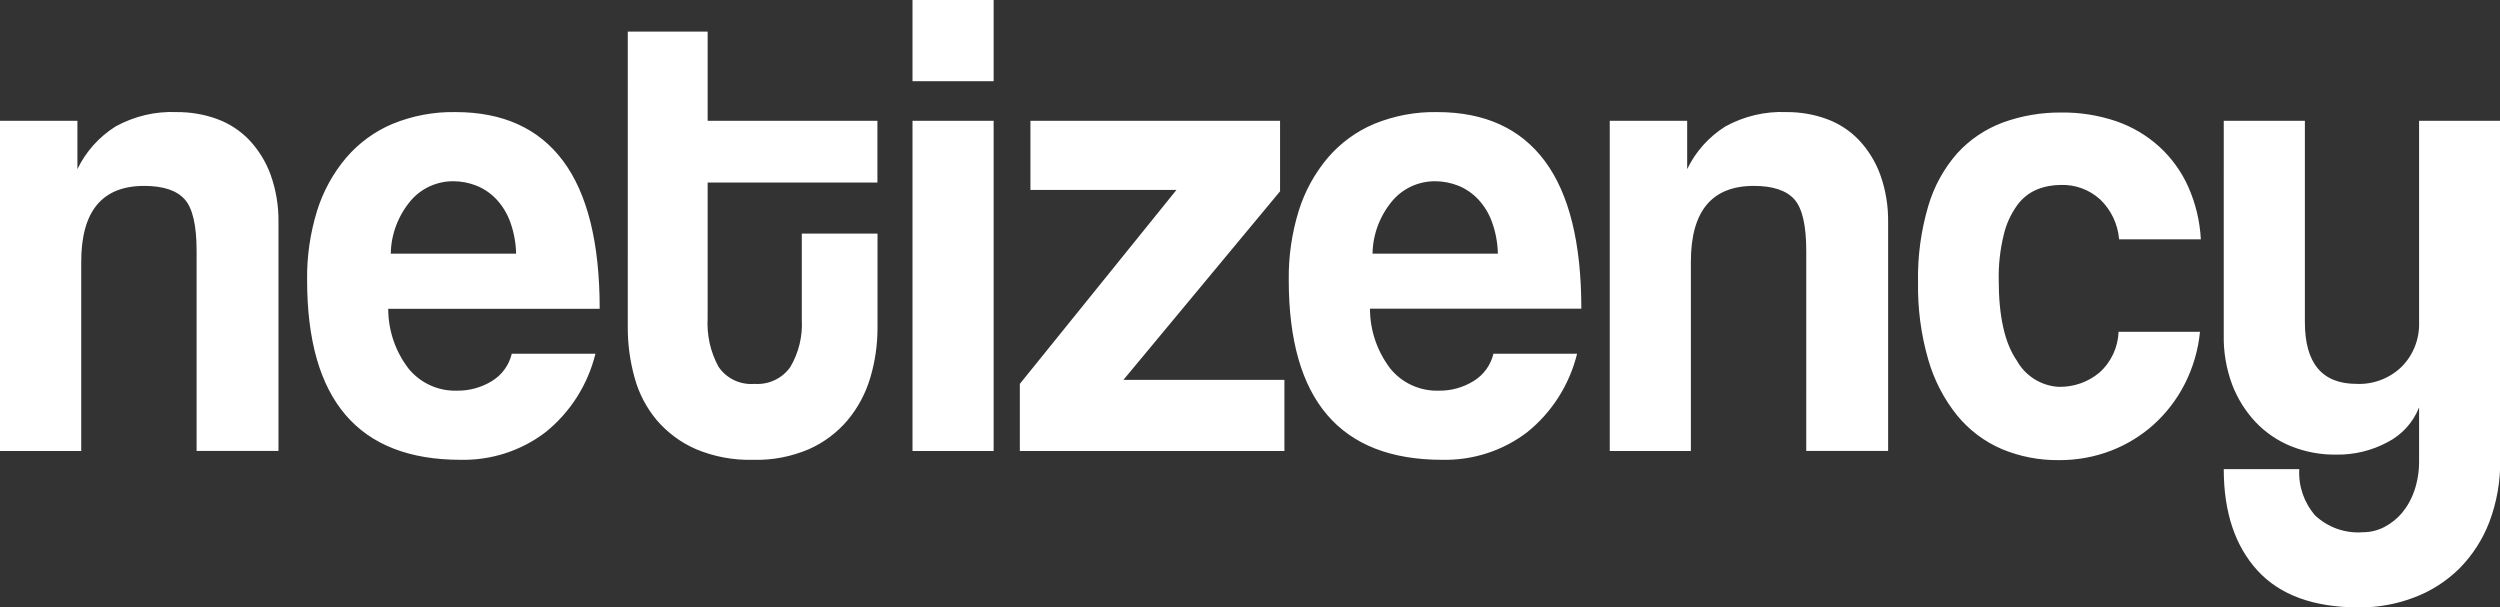 <?xml version="1.0" encoding="UTF-8"?>
<svg id="Layer_1" data-name="Layer 1" xmlns="http://www.w3.org/2000/svg" width="235.75" height="57.28" viewBox="0 0 235.75 57.28">
  <rect x="0" y="0" width="235.75" height="57.28" fill="#333333" stroke="none"/>
  <path id="Path_67970" data-name="Path 67970" d="M18.54,42.53V23.67c0-2.4-.37-4.03-1.12-4.87-.75-.84-2.02-1.27-3.82-1.27-3.96,0-5.94,2.38-5.94,7.15v17.85H0V11.39H7.3v4.56c.79-1.65,2.04-3.04,3.59-4.02,1.76-.97,3.76-1.45,5.77-1.36,1.3-.01,2.6,.21,3.83,.66,1.15,.42,2.19,1.11,3.03,1.99,.88,.94,1.56,2.05,2,3.26,.51,1.43,.76,2.94,.74,4.46v21.58h-7.71Zm30.13-18.6c-.02-1.03-.21-2.04-.56-3.01-.29-.8-.74-1.53-1.32-2.15-.53-.55-1.17-.99-1.88-1.27-.69-.27-1.43-.41-2.18-.41-1.52,0-2.97,.65-3.97,1.8-1.2,1.41-1.88,3.18-1.91,5.03h11.83Zm-12.06,5.19c0,2.04,.67,4.01,1.91,5.63,1.11,1.37,2.8,2.14,4.56,2.09,1.17,.02,2.33-.3,3.33-.92,.93-.57,1.6-1.5,1.85-2.56h7.89c-.72,2.92-2.37,5.52-4.71,7.4-2.29,1.75-5.12,2.66-8,2.6-9.65,0-14.48-5.65-14.48-16.96-.03-2.21,.29-4.41,.94-6.52,.57-1.83,1.5-3.53,2.74-5,1.19-1.39,2.69-2.49,4.38-3.2,1.89-.77,3.91-1.15,5.94-1.11,4.47,0,7.86,1.54,10.15,4.62,2.29,3.08,3.44,7.72,3.44,13.93h-19.95Zm39.02-7.09h7.12v8.86c0,1.6-.22,3.19-.68,4.72-.43,1.46-1.15,2.82-2.12,3.99-.99,1.18-2.24,2.12-3.65,2.75-1.66,.71-3.46,1.06-5.27,1.01-1.86,.05-3.7-.29-5.41-1.01-1.42-.62-2.67-1.55-3.68-2.72-.97-1.16-1.69-2.52-2.09-3.99-.44-1.57-.66-3.18-.65-4.81V2.98h7.53V11.39h16.01v5.82h-16.01v12.79c-.09,1.6,.26,3.19,1.03,4.59,.75,1.11,2.05,1.72,3.38,1.61,1.33,.1,2.61-.5,3.38-1.58,.8-1.35,1.18-2.92,1.09-4.49v-8.1Zm10.42,20.5V11.39h7.65v31.14h-7.65Zm0-34.87V0h7.65V7.66h-7.65Zm10.12,34.87v-6.33l14.77-18.29h-13.77v-6.52h23.54v6.65l-14.77,17.78h15.18v6.71h-24.95Zm45.08-18.6c-.02-1.03-.21-2.04-.56-3.01-.29-.8-.74-1.53-1.32-2.15-.53-.55-1.17-.99-1.88-1.27-.69-.27-1.43-.41-2.18-.41-1.52,0-2.97,.65-3.97,1.8-1.2,1.41-1.88,3.18-1.91,5.03h11.83Zm-12.06,5.19c0,2.04,.68,4.01,1.91,5.63,1.11,1.37,2.8,2.14,4.56,2.09,1.17,.02,2.33-.3,3.32-.92,.93-.57,1.6-1.5,1.85-2.56h7.89c-.72,2.92-2.37,5.52-4.71,7.4-2.29,1.75-5.12,2.66-8,2.6-9.65,0-14.48-5.65-14.48-16.96-.03-2.21,.29-4.41,.94-6.52,.57-1.83,1.5-3.53,2.74-5,1.19-1.39,2.69-2.49,4.38-3.2,1.89-.77,3.91-1.15,5.94-1.11,4.47,0,7.86,1.54,10.15,4.62,2.29,3.08,3.44,7.72,3.44,13.92h-19.95Zm41.14,13.43V23.67c0-2.4-.37-4.03-1.12-4.87s-2.02-1.27-3.82-1.27c-3.96,0-5.94,2.38-5.94,7.15v17.85h-7.65V11.39h7.3v4.56c.79-1.65,2.04-3.04,3.59-4.02,1.76-.97,3.76-1.45,5.77-1.36,1.3-.01,2.6,.21,3.82,.66,1.15,.42,2.19,1.11,3.03,1.99,.88,.94,1.56,2.05,2,3.26,.51,1.43,.76,2.94,.74,4.46v21.58h-7.71Zm37.13-11.26c-.17,1.72-.66,3.4-1.45,4.94-.73,1.43-1.72,2.72-2.91,3.8-1.18,1.06-2.55,1.9-4.03,2.47-1.57,.6-3.23,.9-4.91,.89-1.85,.02-3.68-.33-5.38-1.04-1.64-.7-3.08-1.79-4.21-3.16-1.25-1.55-2.18-3.34-2.73-5.26-.69-2.37-1.01-4.84-.97-7.31-.05-2.44,.28-4.87,.97-7.21,.54-1.83,1.47-3.53,2.74-4.97,1.17-1.28,2.64-2.27,4.27-2.88,1.78-.65,3.67-.97,5.56-.95,1.75-.02,3.49,.26,5.15,.82,1.5,.52,2.88,1.33,4.06,2.4,1.16,1.06,2.1,2.36,2.74,3.8,.69,1.56,1.09,3.23,1.18,4.94h-7.71c-.11-1.43-.75-2.77-1.79-3.77-1.01-.91-2.32-1.4-3.68-1.36-.79,0-1.57,.14-2.3,.44-.74,.32-1.38,.83-1.85,1.49-.6,.84-1.03,1.78-1.26,2.78-.34,1.4-.5,2.83-.47,4.27,0,3.42,.57,5.95,1.71,7.59,.81,1.45,2.3,2.38,3.95,2.47,1.39,.03,2.75-.44,3.82-1.33,1.11-.98,1.77-2.38,1.82-3.86h7.71Zm20.65,7.15c-.56,1.41-1.62,2.57-2.97,3.26-1.49,.8-3.16,1.2-4.85,1.17-1.45,.02-2.89-.25-4.24-.79-1.27-.51-2.41-1.29-3.35-2.28-.96-1.02-1.71-2.23-2.21-3.54-.55-1.49-.82-3.06-.79-4.65V11.39h7.65V30.38c0,3.88,1.63,5.82,4.88,5.82,1.59,.07,3.14-.53,4.27-1.64,1.09-1.11,1.67-2.62,1.62-4.18V11.39h7.65v31.96c.03,2.01-.32,4.01-1.03,5.89-.63,1.64-1.59,3.12-2.82,4.37-1.21,1.19-2.65,2.12-4.24,2.72-1.66,.64-3.43,.96-5.21,.95-4.28,0-7.47-1.16-9.59-3.48-2.12-2.32-3.18-5.51-3.18-9.56h7.12c-.09,1.6,.45,3.16,1.5,4.37,1.21,1.13,2.84,1.71,4.5,1.58,.69,0,1.38-.16,2-.48,.64-.33,1.21-.78,1.68-1.33,.52-.63,.92-1.35,1.18-2.12,.3-.9,.45-1.84,.44-2.78v-5.06Z" fill="#fff"/>
</svg>